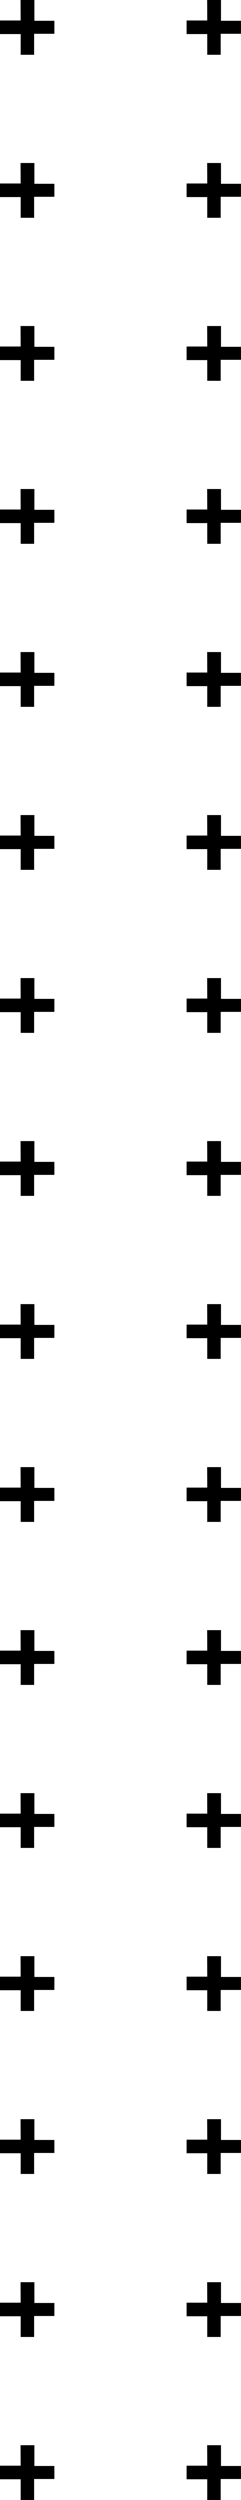<?xml version="1.0" encoding="UTF-8"?>
<svg xmlns="http://www.w3.org/2000/svg" id="Laag_1" viewBox="0 0 105.96 1097.06">
  <path d="M9.04,0h6.08V9.12h8.79v5.71H15v9.21h-5.91V14.95H0v-5.96H9.08c-.01-3-.03-6-.04-9Z"></path>
  <path d="M91.08,0h6.08V9.12h8.79v5.71h-8.92v9.21h-5.91V14.95h-9.08v-5.96h9.08c-.01-3-.03-6-.04-9Z"></path>
  <path d="M9.04,71.53h6.08v9.12h8.79v5.71H15v9.21h-5.91v-9.09H0v-5.96H9.08c-.01-3-.03-6-.04-9Z"></path>
  <path d="M91.08,71.53h6.08v9.12h8.79v5.71h-8.92v9.21h-5.91v-9.09h-9.08v-5.96h9.08c-.01-3-.03-6-.04-9Z"></path>
  <path d="M9.04,143.07h6.08v9.12h8.79v5.71H15v9.21h-5.91v-9.09H0v-5.96H9.08c-.01-3-.03-6-.04-9Z"></path>
  <path d="M91.08,143.07h6.08v9.12h8.79v5.71h-8.92v9.21h-5.91v-9.09h-9.08v-5.96h9.08c-.01-3-.03-6-.04-9Z"></path>
  <path d="M9.04,214.6h6.08v9.12h8.79v5.71H15v9.21h-5.91v-9.09H0v-5.96H9.08c-.01-3-.03-6-.04-9Z"></path>
  <path d="M91.08,214.6h6.08v9.12h8.79v5.71h-8.92v9.21h-5.91v-9.09h-9.08v-5.96h9.08c-.01-3-.03-6-.04-9Z"></path>
  <path d="M9.04,286.14h6.08v9.12h8.79v5.71H15v9.21h-5.91v-9.09H0v-5.96H9.08c-.01-3-.03-6-.04-9Z"></path>
  <path d="M91.08,286.14h6.08v9.12h8.79v5.71h-8.92v9.21h-5.91v-9.09h-9.08v-5.96h9.08c-.01-3-.03-6-.04-9Z"></path>
  <path d="M9.04,357.67h6.08v9.12h8.79v5.71H15v9.21h-5.91v-9.09H0v-5.96H9.08c-.01-3-.03-6-.04-9Z"></path>
  <path d="M91.08,357.67h6.08v9.12h8.79v5.71h-8.92v9.21h-5.91v-9.09h-9.08v-5.96h9.08c-.01-3-.03-6-.04-9Z"></path>
  <path d="M9.04,429.21h6.08v9.12h8.79v5.71H15v9.21h-5.91v-9.09H0v-5.96H9.08c-.01-3-.03-6-.04-9Z"></path>
  <path d="M91.08,429.21h6.08v9.12h8.79v5.71h-8.92v9.21h-5.91v-9.09h-9.08v-5.96h9.08c-.01-3-.03-6-.04-9Z"></path>
  <path d="M9.04,500.74h6.08v9.12h8.79v5.71H15v9.21h-5.91v-9.09H0v-5.96H9.08c-.01-3-.03-6-.04-9Z"></path>
  <path d="M91.08,500.74h6.08v9.12h8.79v5.71h-8.92v9.21h-5.91v-9.09h-9.08v-5.96h9.08c-.01-3-.03-6-.04-9Z"></path>
  <path d="M9.04,572.28h6.08v9.12h8.79v5.71H15v9.21h-5.91v-9.09H0v-5.96H9.08c-.01-3-.03-6-.04-9Z"></path>
  <path d="M91.08,572.28h6.08v9.12h8.79v5.71h-8.92v9.21h-5.91v-9.09h-9.08v-5.96h9.08c-.01-3-.03-6-.04-9Z"></path>
  <path d="M9.04,643.81h6.08v9.12h8.79v5.71H15v9.21h-5.91v-9.09H0v-5.96H9.08c-.01-3-.03-6-.04-9Z"></path>
  <path d="M91.08,643.81h6.08v9.12h8.79v5.71h-8.92v9.21h-5.91v-9.09h-9.08v-5.96h9.08c-.01-3-.03-6-.04-9Z"></path>
  <path d="M9.04,715.35h6.08v9.12h8.79v5.71H15v9.21h-5.91v-9.09H0v-5.96H9.08c-.01-3-.03-6-.04-9Z"></path>
  <path d="M91.08,715.35h6.08v9.12h8.79v5.71h-8.92v9.21h-5.91v-9.09h-9.08v-5.96h9.08c-.01-3-.03-6-.04-9Z"></path>
  <path d="M9.04,786.88h6.08v9.12h8.79v5.71H15v9.21h-5.91v-9.09H0v-5.96H9.08c-.01-3-.03-6-.04-9Z"></path>
  <path d="M91.08,786.88h6.08v9.12h8.79v5.71h-8.92v9.21h-5.91v-9.09h-9.08v-5.96h9.08c-.01-3-.03-6-.04-9Z"></path>
  <path d="M9.04,858.42h6.08v9.12h8.79v5.71H15v9.21h-5.91v-9.09H0v-5.96H9.08c-.01-3-.03-6-.04-9Z"></path>
  <path d="M91.08,858.42h6.08v9.12h8.79v5.71h-8.92v9.21h-5.91v-9.09h-9.08v-5.96h9.08c-.01-3-.03-6-.04-9Z"></path>
  <path d="M9.04,929.95h6.08v9.12h8.79v5.71H15v9.21h-5.91v-9.09H0v-5.96H9.08c-.01-3-.03-6-.04-9Z"></path>
  <path d="M91.08,929.95h6.08v9.12h8.79v5.71h-8.92v9.21h-5.91v-9.09h-9.08v-5.96h9.08c-.01-3-.03-6-.04-9Z"></path>
  <path d="M9.04,1001.49h6.08v9.12h8.79v5.71H15v9.21h-5.91v-9.09H0v-5.96H9.08c-.01-3-.03-6-.04-9Z"></path>
  <path d="M91.08,1001.49h6.08v9.12h8.79v5.71h-8.92v9.21h-5.91v-9.09h-9.08v-5.96h9.08c-.01-3-.03-6-.04-9Z"></path>
  <path d="M9.04,1073.02h6.08v9.12h8.79v5.71H15v9.21h-5.91v-9.09H0v-5.96H9.08c-.01-3-.03-6-.04-9Z"></path>
  <path d="M91.08,1073.02h6.08v9.12h8.79v5.71h-8.92v9.21h-5.91v-9.09h-9.08v-5.96h9.08c-.01-3-.03-6-.04-9Z"></path>
</svg>
